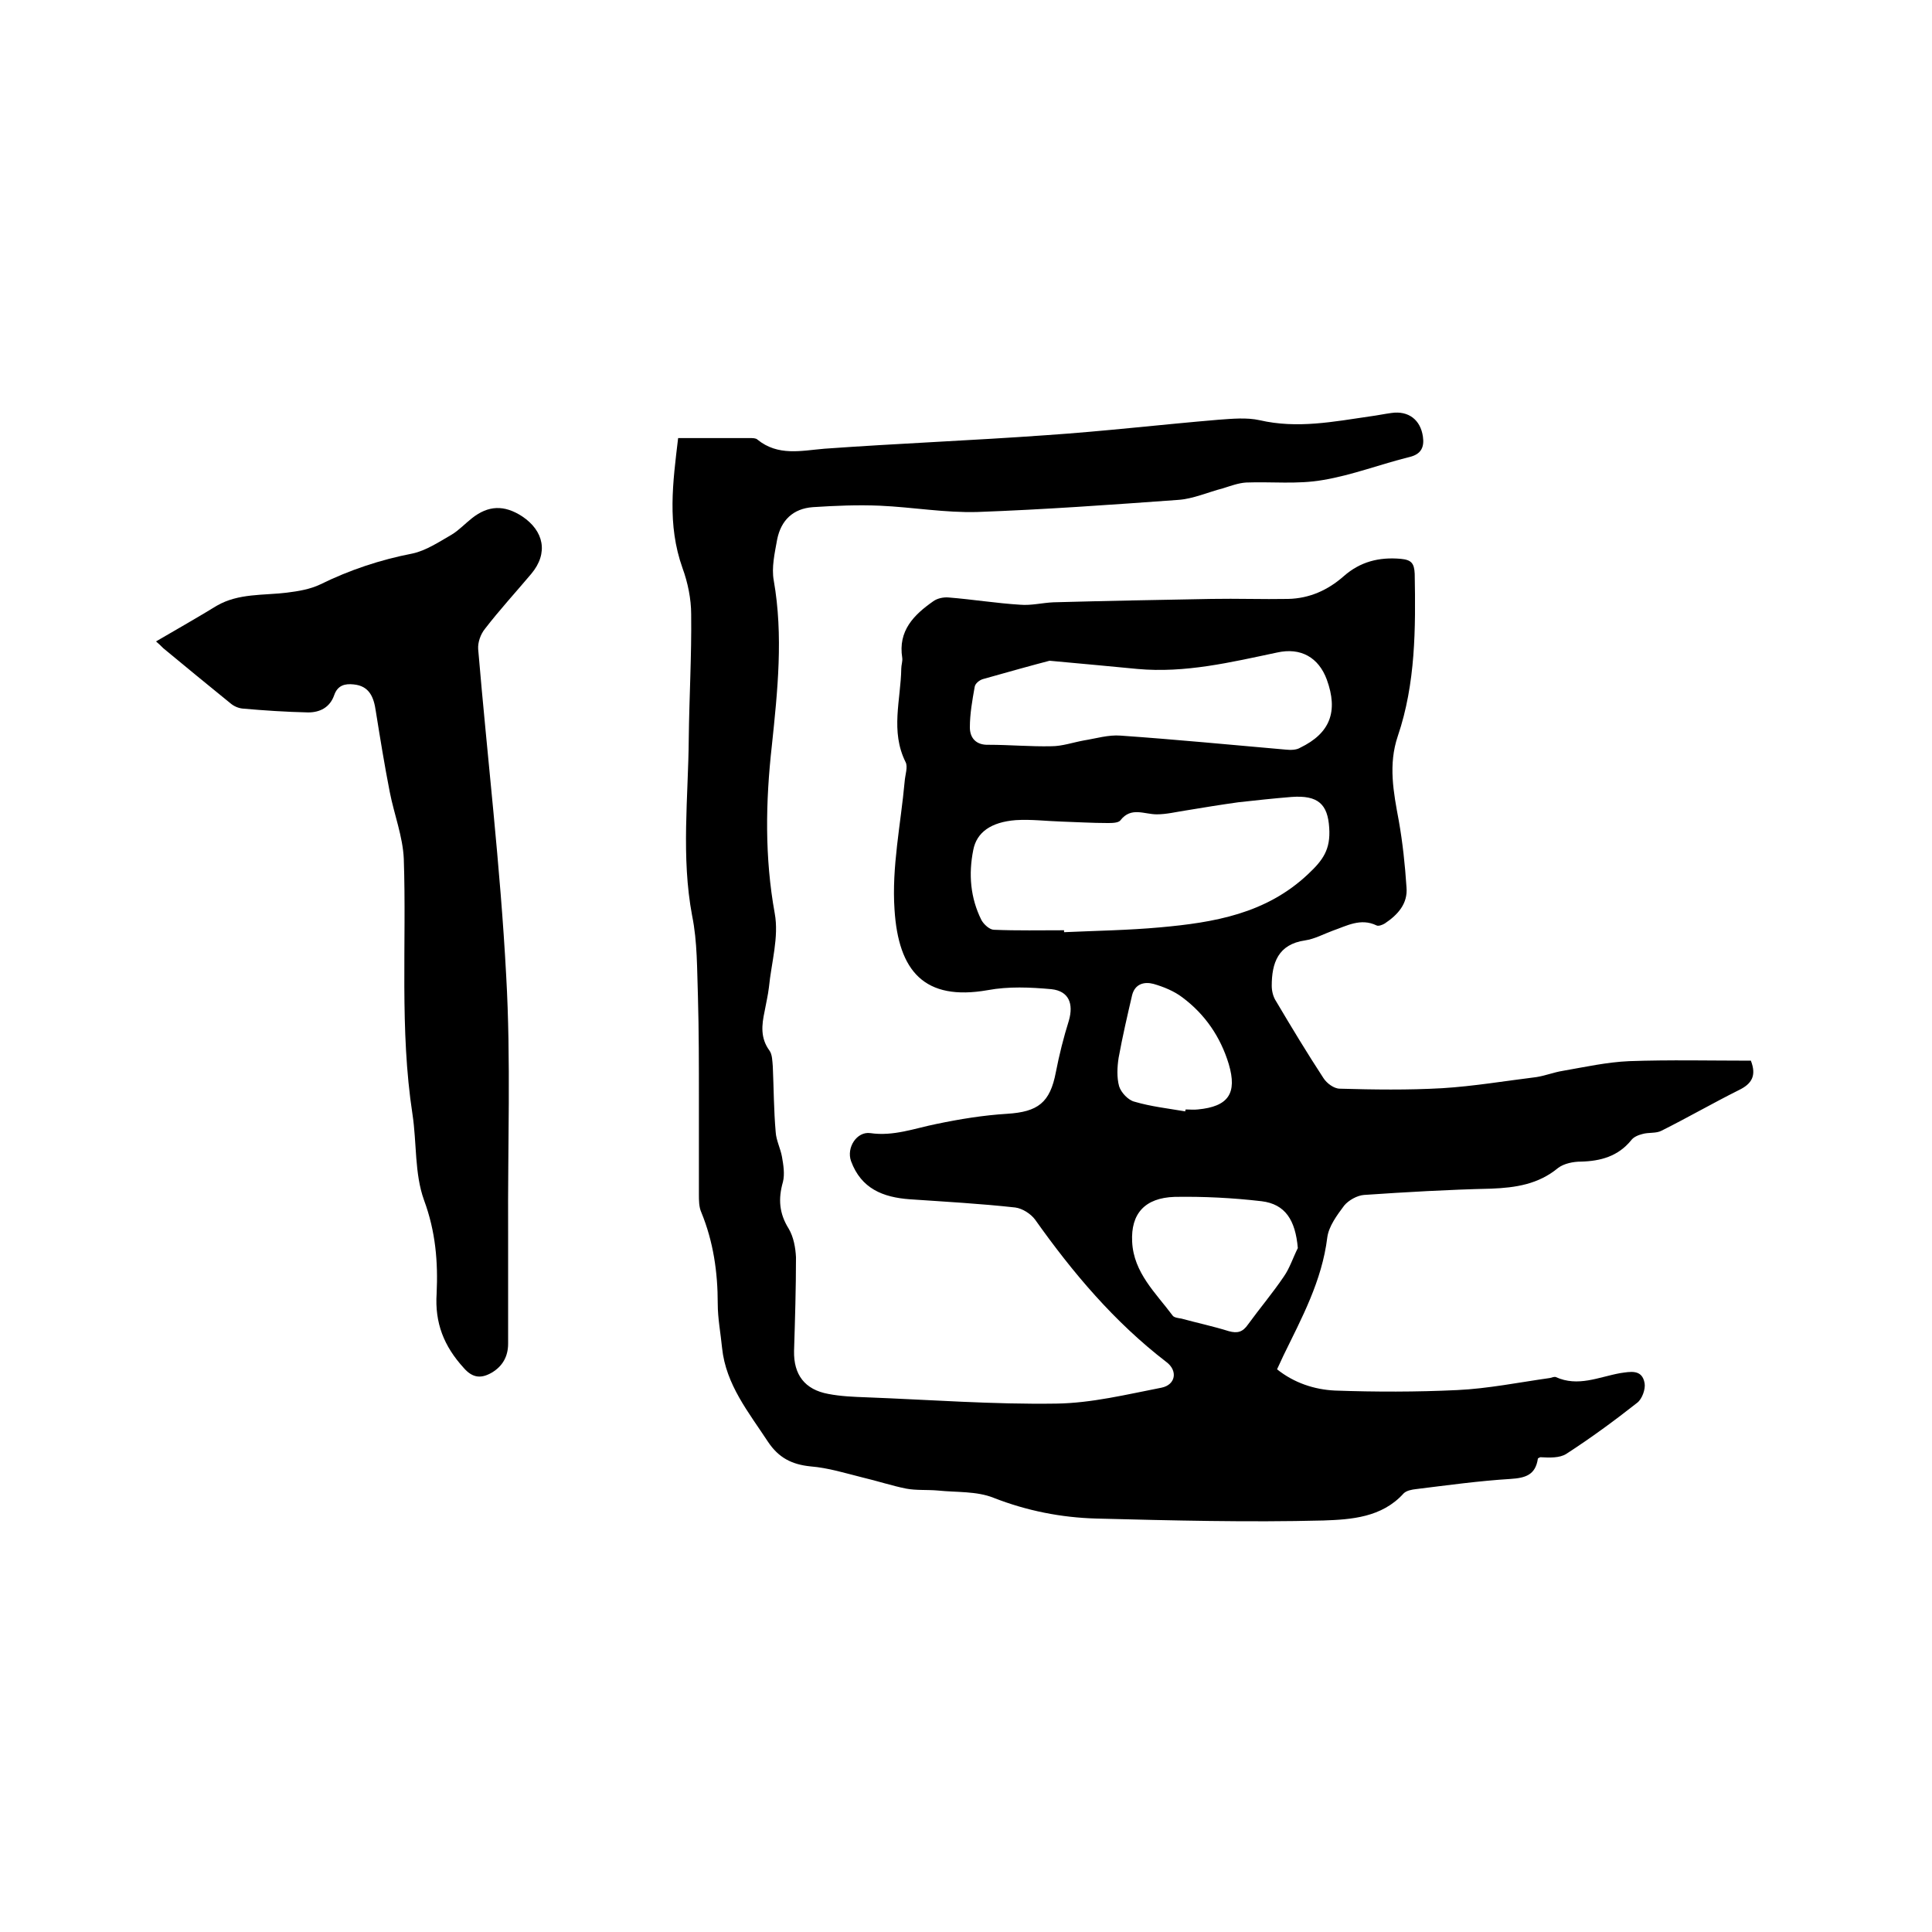 <svg enable-background="new 0 0 400 400" viewBox="0 0 400 400" xmlns="http://www.w3.org/2000/svg"><path d="m140.4 90.7h14.9c.5 0 1.2 0 1.5.3 4.3 3.5 9.1 2.3 13.9 1.9 15.3-1.1 30.6-1.7 45.9-2.8 11.9-.8 23.8-2.2 35.7-3.2 2.8-.2 5.8-.5 8.5.1 7.8 1.8 15.3.3 22.9-.8 1.5-.2 2.9-.5 4.4-.7 3.5-.5 6 1.4 6.5 4.9.3 2.1-.3 3.6-2.7 4.2-6.1 1.5-12 3.8-18.1 4.8-5.2.9-10.5.3-15.8.5-1.6.1-3.2.7-4.8 1.2-3.1.8-6.2 2.2-9.3 2.4-13.8 1-27.7 2-41.5 2.5-6.7.2-13.5-1-20.2-1.3-4.6-.2-9.3 0-13.9.3-4.1.3-6.6 2.7-7.4 6.7-.5 2.8-1.2 5.8-.7 8.5 2 11.4.8 22.8-.4 34.2-1.3 11.6-1.5 23.1.6 34.7.9 4.9-.7 10.2-1.2 15.3-.2 1.7-.6 3.3-.9 5-.6 2.8-.9 5.5 1 8.1.6.8.6 2.2.7 3.3.2 4.5.2 9.1.6 13.6.1 1.7 1 3.4 1.3 5.1s.6 3.6.2 5.2c-1 3.5-.8 6.5 1.2 9.7 1 1.7 1.4 3.9 1.5 5.9 0 6.5-.2 12.9-.4 19.4-.1 4.9 2.2 8 7.1 8.9 2.6.5 5.2.6 7.9.7 13.1.5 26.2 1.5 39.3 1.3 7.3-.1 14.6-1.9 21.8-3.3 2.9-.6 3.4-3.5 1-5.3-10.8-8.3-19.4-18.5-27.2-29.5-.9-1.2-2.6-2.3-4.1-2.5-7.2-.8-14.5-1.2-21.8-1.7-5.6-.4-10.1-2.2-12.2-7.9-1-2.8 1.2-6.2 4-5.8 4.8.7 9.2-1 13.7-1.9 4.8-1 9.7-1.8 14.6-2.1 6.4-.4 8.9-2.3 10.1-8.6.7-3.6 1.6-7.2 2.7-10.7 1-3.5 0-6.1-3.6-6.5-4.4-.4-8.9-.6-13.2.2-13.1 2.3-18.5-3.9-19.3-16.7-.6-8.8 1.3-17.7 2.1-26.5.1-1.4.7-3 .2-4-3.2-6.4-1-12.9-.9-19.4 0-.7.3-1.5.2-2.2-.9-5.6 2.4-8.9 6.4-11.7.8-.6 2.1-.9 3.2-.8 5 .4 9.9 1.2 14.8 1.5 2.3.2 4.6-.4 6.9-.5 10.9-.3 21.8-.5 32.7-.7 5.3-.1 10.6.1 15.9 0 4.4-.1 8.2-1.8 11.5-4.7 3.4-3 7.3-4 11.8-3.6 2.2.2 2.8.9 2.9 3.1.2 11.3.2 22.7-3.5 33.6-2 5.9-.9 11.6.2 17.5.8 4.5 1.3 9.2 1.6 13.8.3 3.4-1.8 5.7-4.5 7.5-.5.3-1.3.6-1.7.4-3.3-1.6-6.2.1-9.1 1.1-1.9.7-3.7 1.7-5.7 2-5.6.8-6.9 4.7-6.9 9.4 0 1.1.3 2.3.9 3.2 3.2 5.4 6.4 10.7 9.8 15.9.7 1.1 2.2 2.2 3.4 2.2 7 .2 14.1.3 21.2-.1 6.5-.4 13-1.5 19.5-2.3 1.9-.3 3.6-1 5.5-1.3 4.6-.8 9.1-1.8 13.7-2 8.4-.3 16.9-.1 25.2-.1 1.2 3.1.2 4.8-2.5 6.1-5.4 2.7-10.6 5.7-16 8.4-1.1.6-2.7.3-4 .7-.8.2-1.8.6-2.3 1.3-2.7 3.3-6.3 4.3-10.4 4.4-1.6 0-3.5.4-4.7 1.3-4.1 3.4-8.8 4.1-13.9 4.3-8.8.2-17.5.7-26.3 1.3-1.4.1-3.2 1.1-4.1 2.2-1.5 2-3.2 4.3-3.5 6.6-1.1 9-5.3 16.7-9.1 24.5-.4.9-.8 1.7-1.3 2.8 3.5 2.8 7.7 4.2 12 4.4 8.4.3 16.9.3 25.3-.1 6.4-.3 12.8-1.6 19.2-2.5.4-.1.9-.3 1.2-.2 4.6 2.1 8.9 0 13.3-.8 2.1-.3 4.6-.9 5.1 2.1.2 1.2-.5 3.2-1.5 4-4.7 3.7-9.6 7.3-14.7 10.6-1.4.9-3.5.8-5.4.7-.2.1-.5.2-.5.3-.5 3.4-2.6 4-5.7 4.2-6.5.4-13 1.3-19.5 2.1-.9.1-2 .3-2.6.9-4.5 5-10.9 5.4-16.6 5.6-15.6.4-31.3 0-47-.4-7.3-.2-14.4-1.6-21.3-4.3-3.5-1.4-7.6-1.1-11.5-1.5-2.2-.2-4.5 0-6.6-.4-3-.6-6-1.6-9-2.3-3.6-.9-7.1-2-10.8-2.3-3.9-.4-6.6-1.8-8.8-5.1-4-6.1-8.7-11.8-9.5-19.4-.3-3.1-.9-6.1-.9-9.2 0-6.5-.9-12.8-3.4-18.9-.5-1.1-.5-2.5-.5-3.7 0-6.6 0-13.1 0-19.7 0-7.1 0-14.2-.2-21.3-.2-5.6-.1-11.3-1.2-16.7-2.3-12.2-.8-24.5-.7-36.7.1-8.6.6-17.1.5-25.7 0-3.2-.7-6.6-1.8-9.6-3.2-9-2-17.7-.9-26.9zm79.9 101.9v.4c6.6-.3 13.3-.4 19.9-1 11.1-1 21.9-2.8 30.6-11 3.1-2.9 4.7-5.1 4.4-9.6-.3-4.9-2.3-6.8-7.8-6.4-3.7.3-7.4.7-11 1.1-3.6.5-7.3 1.1-10.9 1.7-2 .3-4 .8-6 .8-2.6 0-5.3-1.6-7.5 1.2-.4.6-1.8.6-2.7.6-3.2 0-6.3-.2-9.5-.3s-6.3-.5-9.5-.3c-5.1.4-8.1 2.5-8.8 6.2-1 5-.6 9.9 1.7 14.5.5.9 1.7 2 2.6 2 4.8.2 9.7.1 14.5.1zm-3-55.8c-3.1.8-8.5 2.3-13.8 3.8-.7.2-1.6.9-1.7 1.6-.5 2.8-1 5.6-1 8.4 0 2.1 1.2 3.7 3.9 3.6 4.3 0 8.7.4 13 .3 2.2 0 4.5-.8 6.7-1.2 2.5-.4 5.1-1.2 7.6-1 11.4.8 22.8 1.9 34.2 2.9 1 .1 2.2.1 3-.4 6.2-3 7.9-7.5 5.5-14.1-1.7-4.6-5.4-6.7-10.3-5.6-9.5 2-19 4.3-28.9 3.4-5.2-.5-10.5-1-18.2-1.7zm51.4 121.6c-.5-5.8-2.6-9.1-7.5-9.7-6-.7-12-1-18-.9-6.2.2-9.1 3.5-8.8 9.3.3 6.4 4.9 10.6 8.4 15.3.3.4 1.2.5 1.8.6 3.3.9 6.6 1.6 9.8 2.6 1.8.5 2.9.2 4-1.4 2.4-3.3 5.1-6.5 7.4-9.9 1.2-1.7 1.9-3.9 2.9-5.9zm-23.3-28.3c0-.1 0-.3.1-.4.8 0 1.7.1 2.5 0 6.3-.6 8.2-3.3 6.4-9.4-1.7-5.6-4.9-10.3-9.6-13.8-1.7-1.3-3.9-2.2-6-2.8-1.9-.5-3.8 0-4.4 2.3-1 4.3-2 8.6-2.8 13-.3 1.9-.4 4.1.1 5.9.4 1.3 1.9 2.9 3.2 3.2 3.4 1 7 1.4 10.5 2z"/><path d="m32.3 132.8c4.3-2.5 8.5-4.9 12.6-7.4 4.5-2.6 9.6-2.1 14.5-2.7 2.4-.3 4.8-.7 6.9-1.7 6.1-3 12.4-5.1 19.1-6.4 2.8-.6 5.5-2.4 8.1-3.9 1.5-.9 2.8-2.3 4.2-3.4 3.4-2.7 6.7-2.8 10.4-.4 4.5 3 5.5 7.6 1.9 11.9-3.2 3.8-6.6 7.5-9.6 11.4-.9 1.1-1.5 2.8-1.4 4.2 1.9 22.5 4.6 45 5.8 67.6 1 17.6.3 35.3.4 53v23.2c0 2.7-1.2 4.7-3.4 6-2.1 1.2-3.9 1.2-5.8-1-4.1-4.5-6-9.3-5.6-15.4.3-6.5-.2-12.8-2.6-19.3-2-5.5-1.5-11.9-2.4-17.8-2.7-17.6-1.2-35.3-1.8-52.9-.2-4.6-2-9.2-2.9-13.8-1.1-5.6-2-11.2-2.9-16.8-.4-2.8-1.3-5.2-4.6-5.5-1.8-.2-3.3.2-4 2.2-.9 2.6-3 3.6-5.4 3.6-4.5-.1-9.1-.4-13.6-.8-.9-.1-1.8-.5-2.5-1.1-4.7-3.8-9.3-7.6-13.9-11.4-.5-.5-1-1-1.5-1.4z"/></svg>